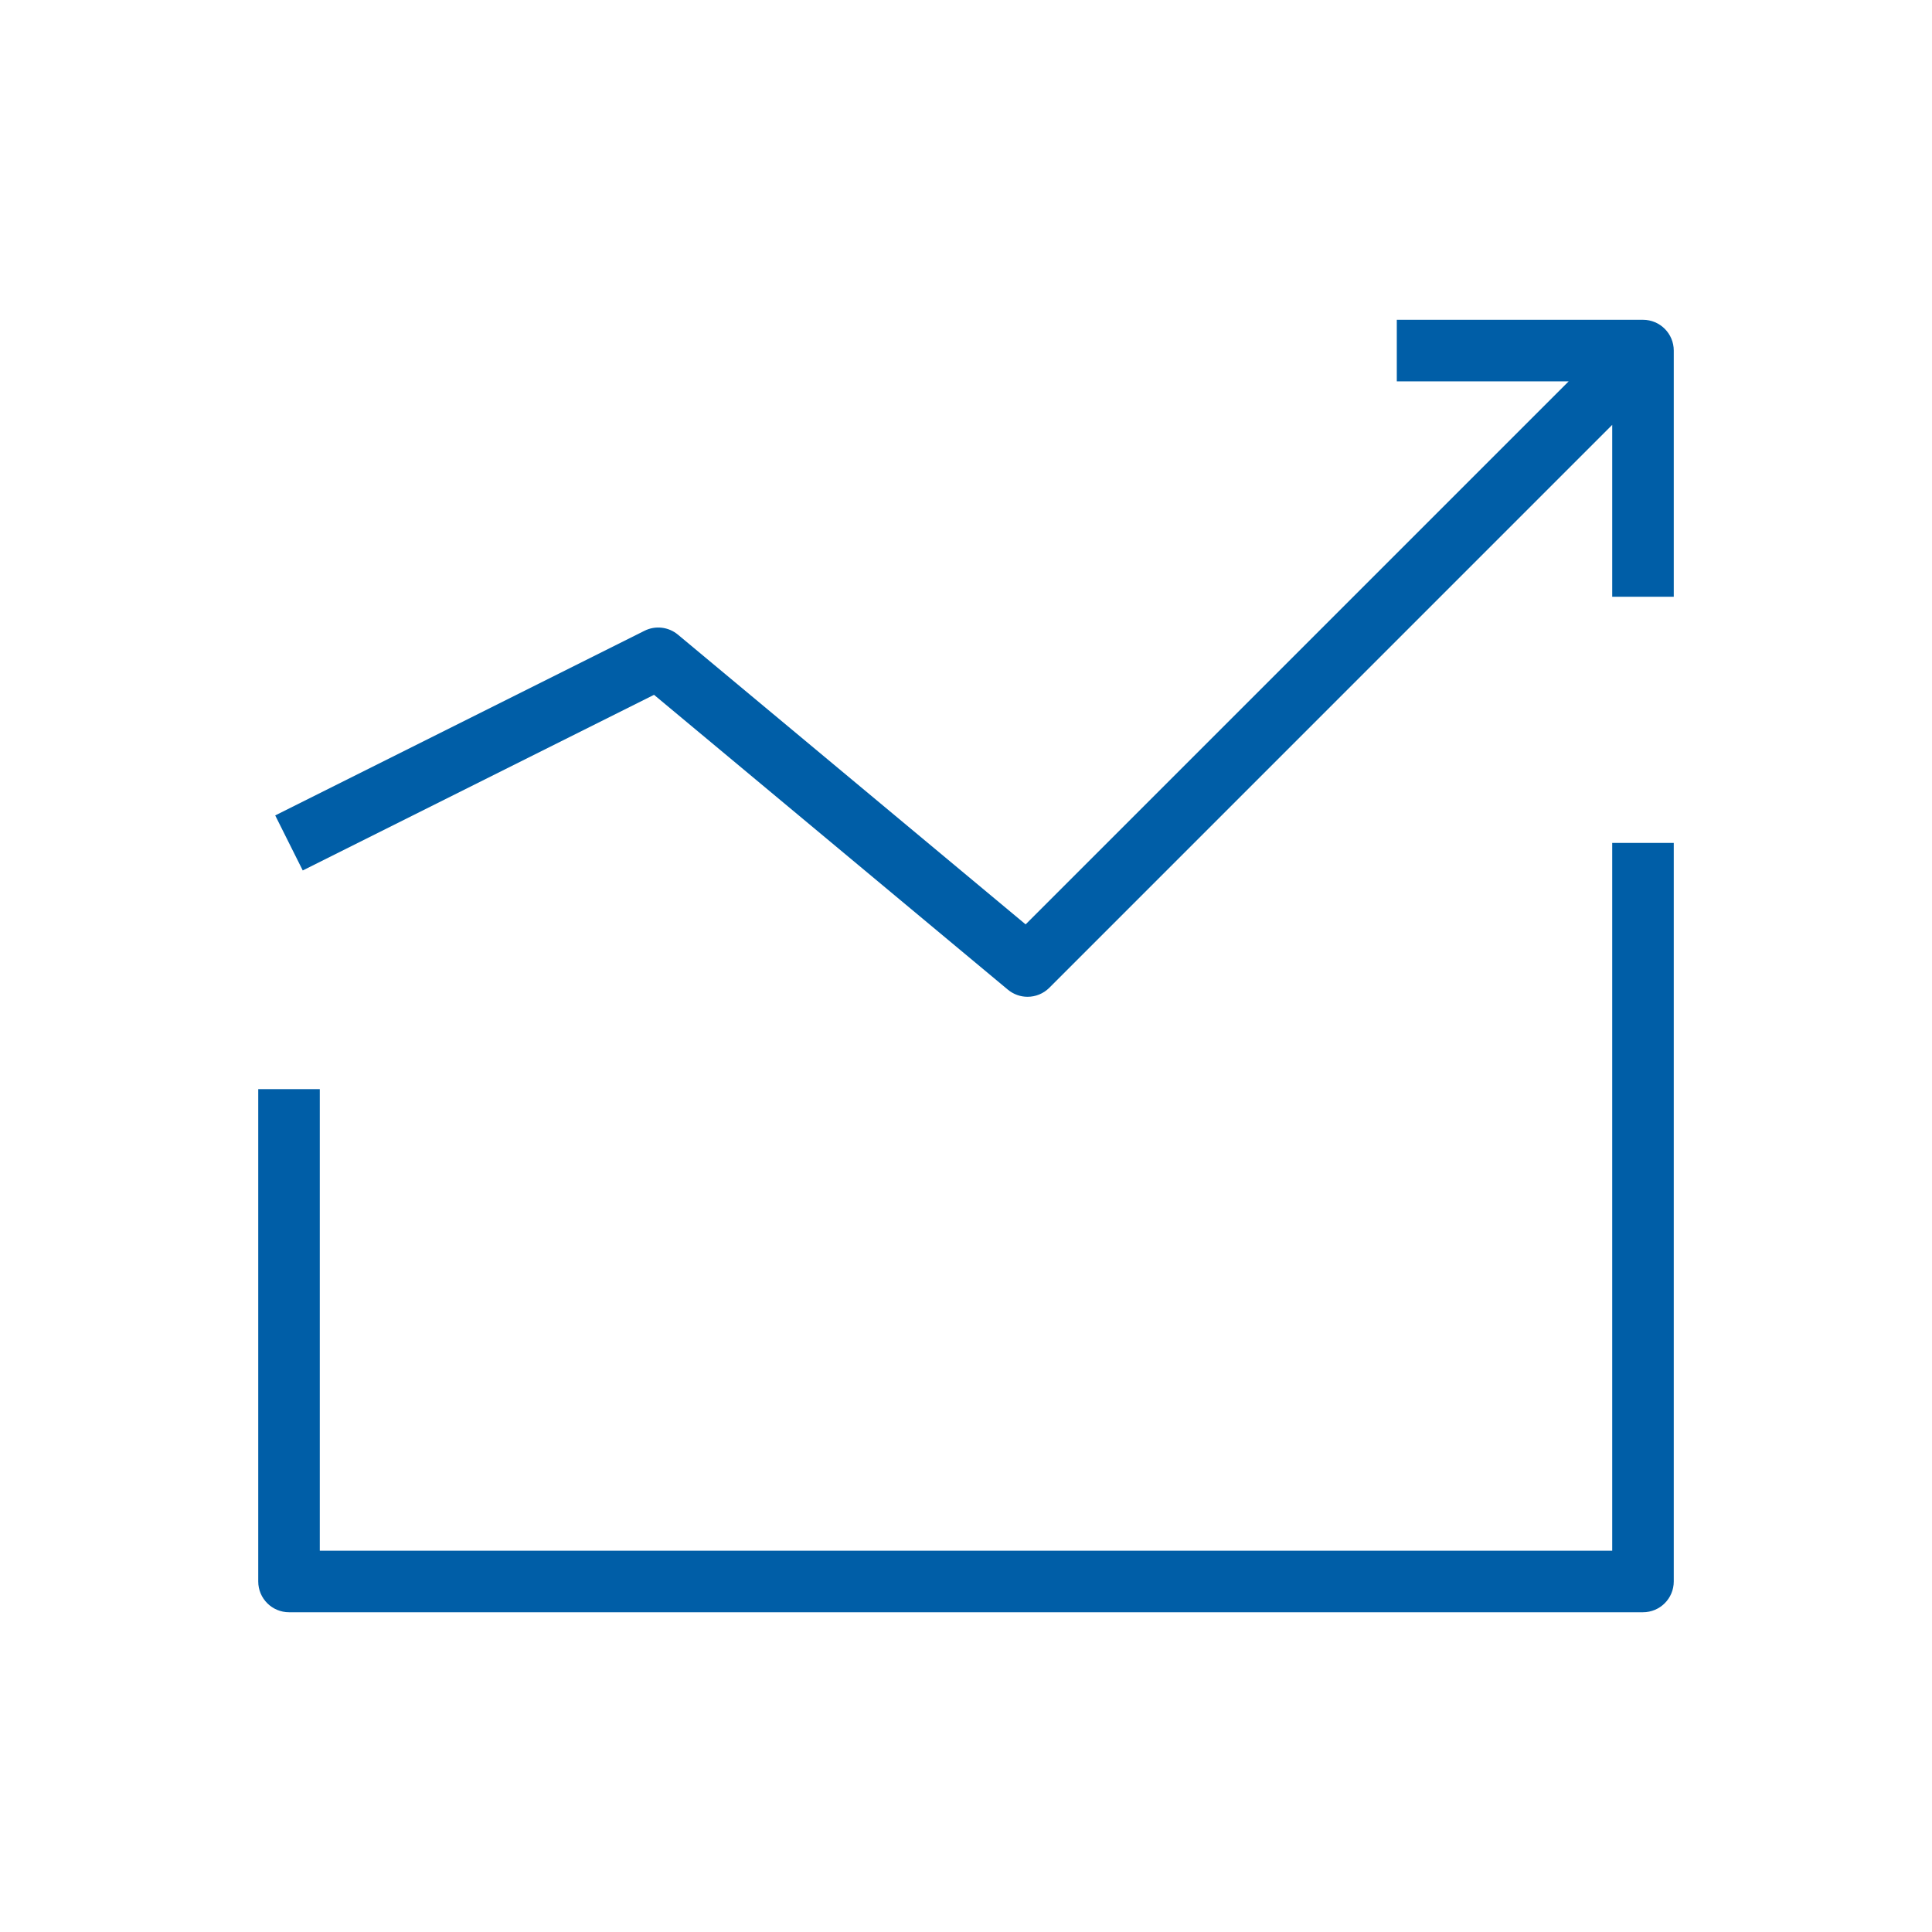 <?xml version="1.0" encoding="UTF-8"?>
<svg xmlns="http://www.w3.org/2000/svg" id="Livello_1" viewBox="0 0 566.93 566.93">
  <defs>
    <style>.cls-1{fill:#005ea7;}</style>
  </defs>
  <path class="cls-1" d="m473.09,247.35v207.69H93.84v-135.45h-18.06v144.48c0,4.99,4.05,9.03,9.03,9.03h397.31c4.99,0,9.03-4.04,9.03-9.03v-216.72h-18.06Z"></path>
  <path class="cls-1" d="m482.12,93.84h-72.24v18.06h50.44l-159.36,159.35-102.02-85.01c-2.76-2.3-6.62-2.75-9.82-1.14l-108.36,54.18,8.08,16.15,103.08-51.54,103.82,86.51c1.68,1.4,3.73,2.1,5.78,2.1,2.32,0,4.63-.89,6.39-2.64l165.18-165.19v50.44h18.06v-72.24c0-4.98-4.04-9.03-9.03-9.03h0Z"></path>
</svg>

